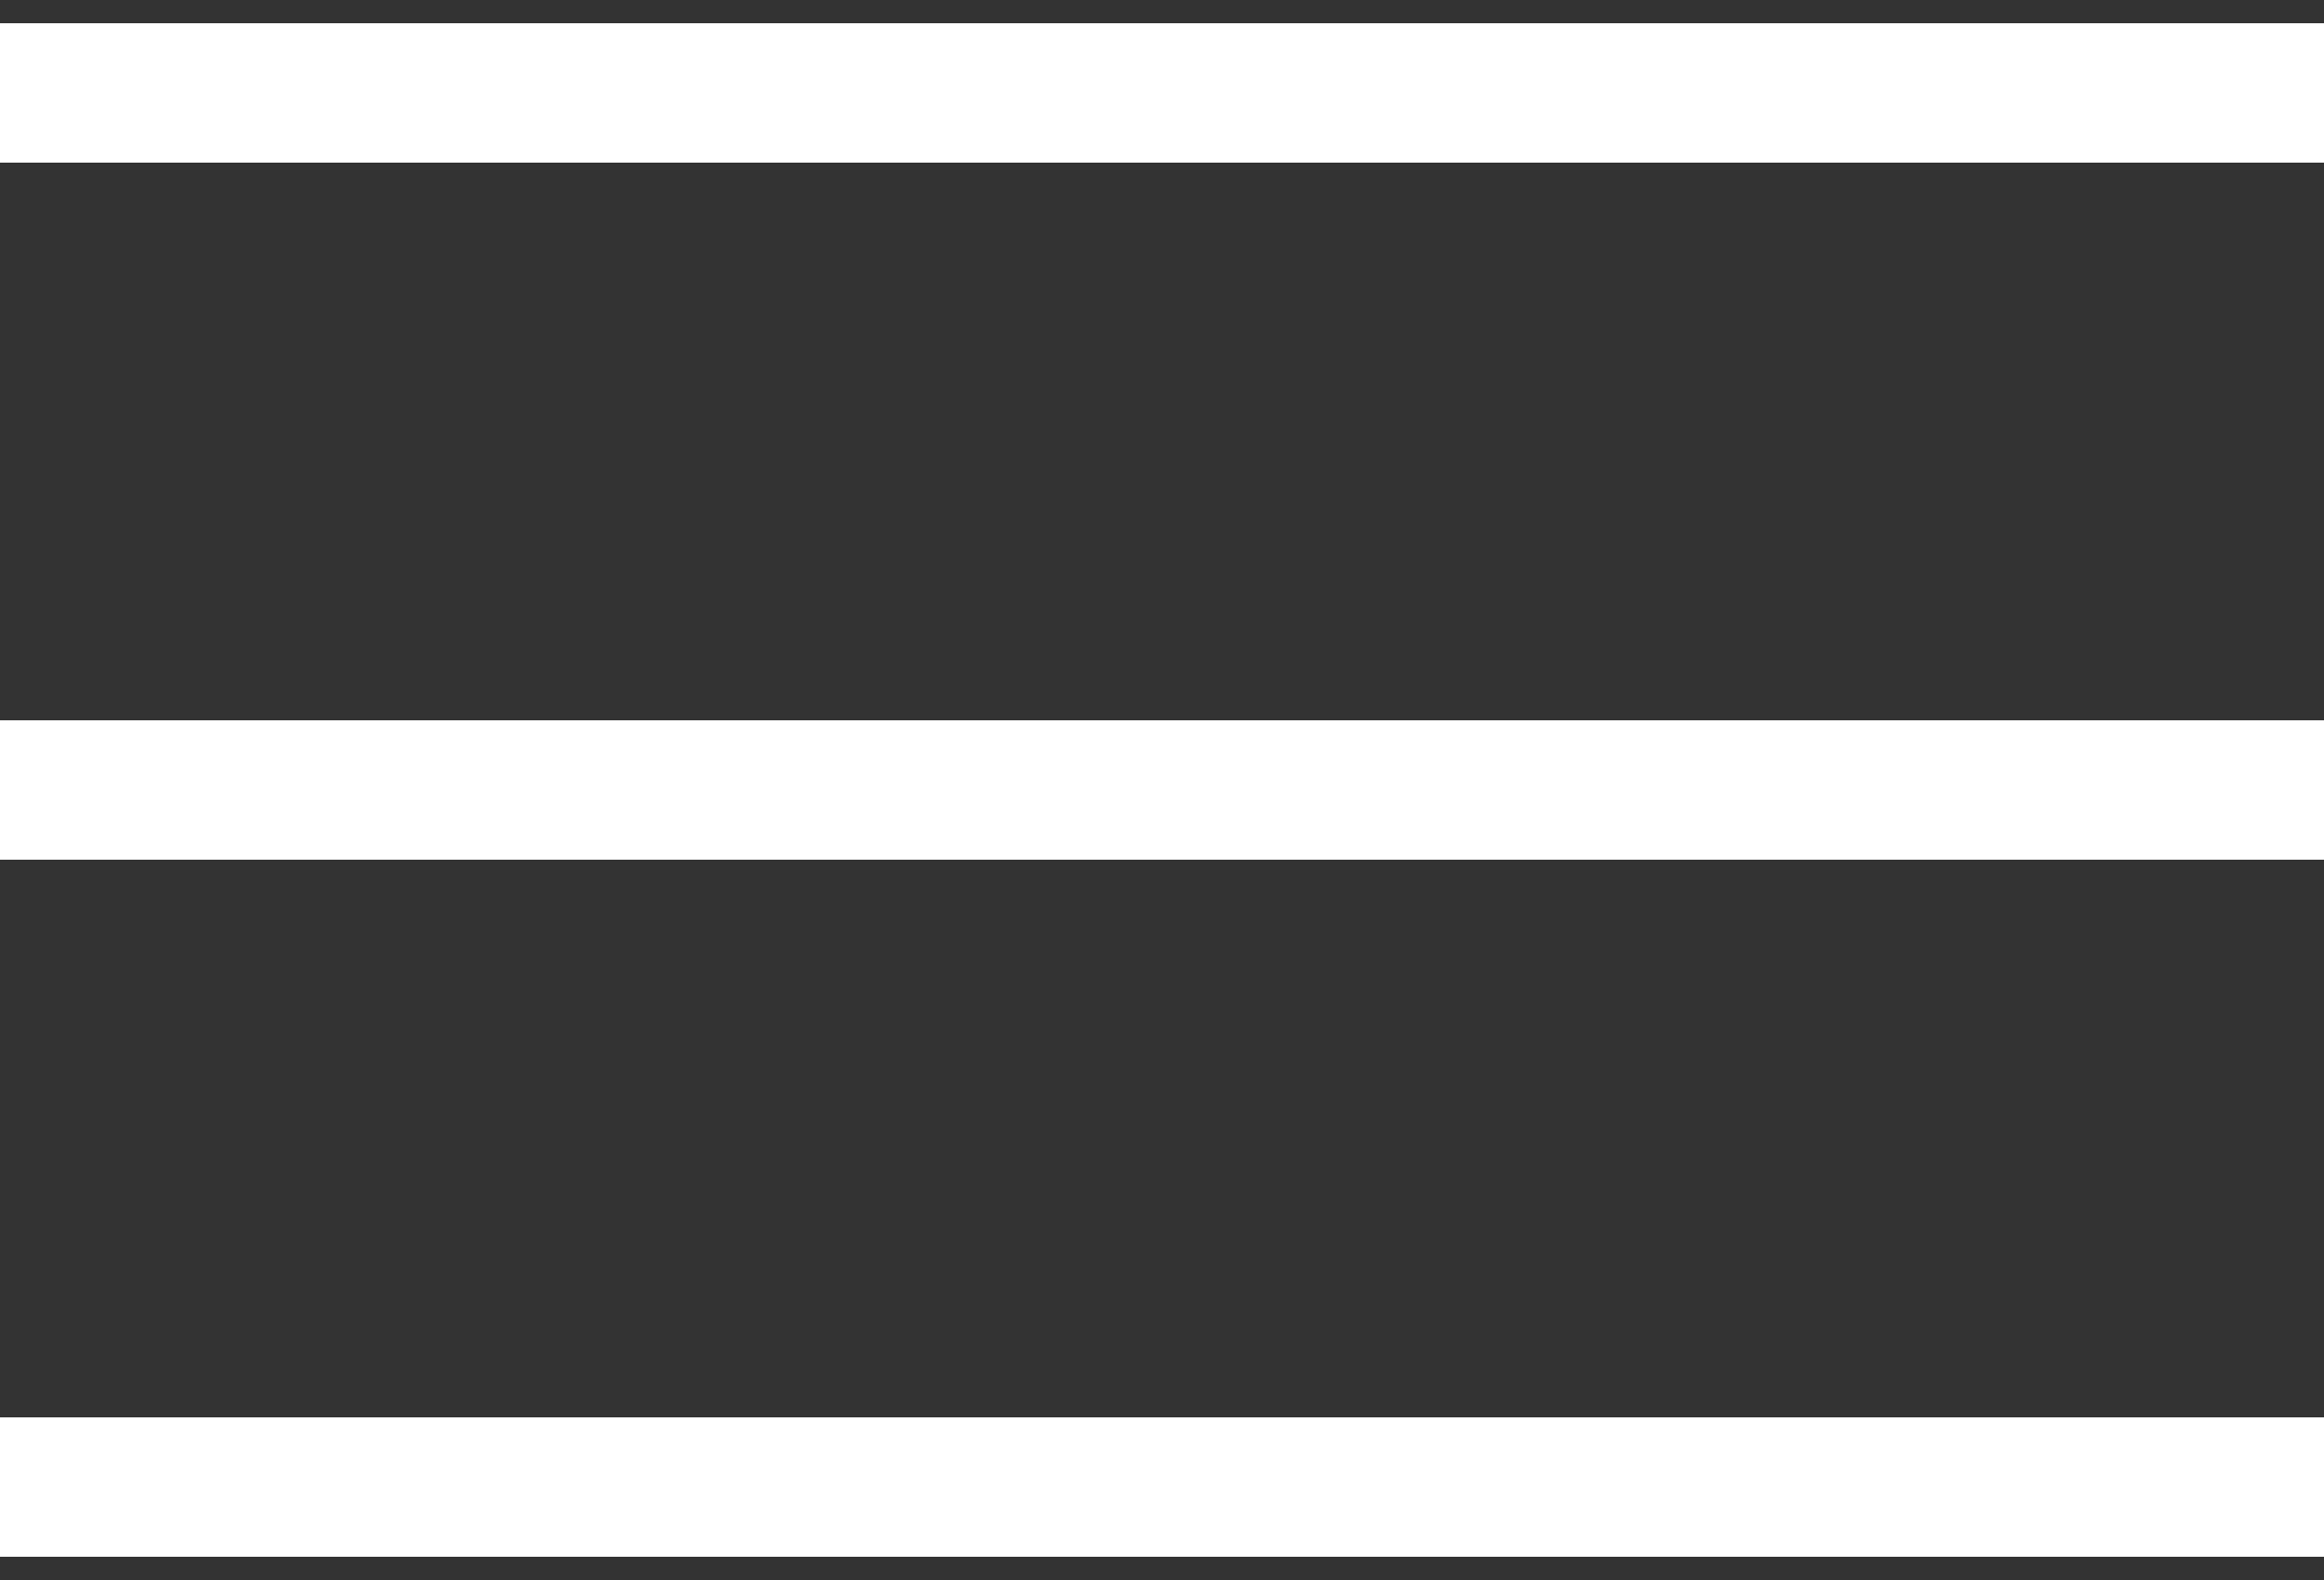 <svg width="50" height="34" viewBox="0 0 50 34" fill="none" xmlns="http://www.w3.org/2000/svg">
<rect x="0" y="0" width="50" height="34" fill="#333333" stroke="none"/>
<path d="M0 2H50" stroke="white" stroke-width="3"/>
<path d="M0 17H50" stroke="white" stroke-width="3"/>
<path d="M0 32H50" stroke="white" stroke-width="3"/>
</svg>
